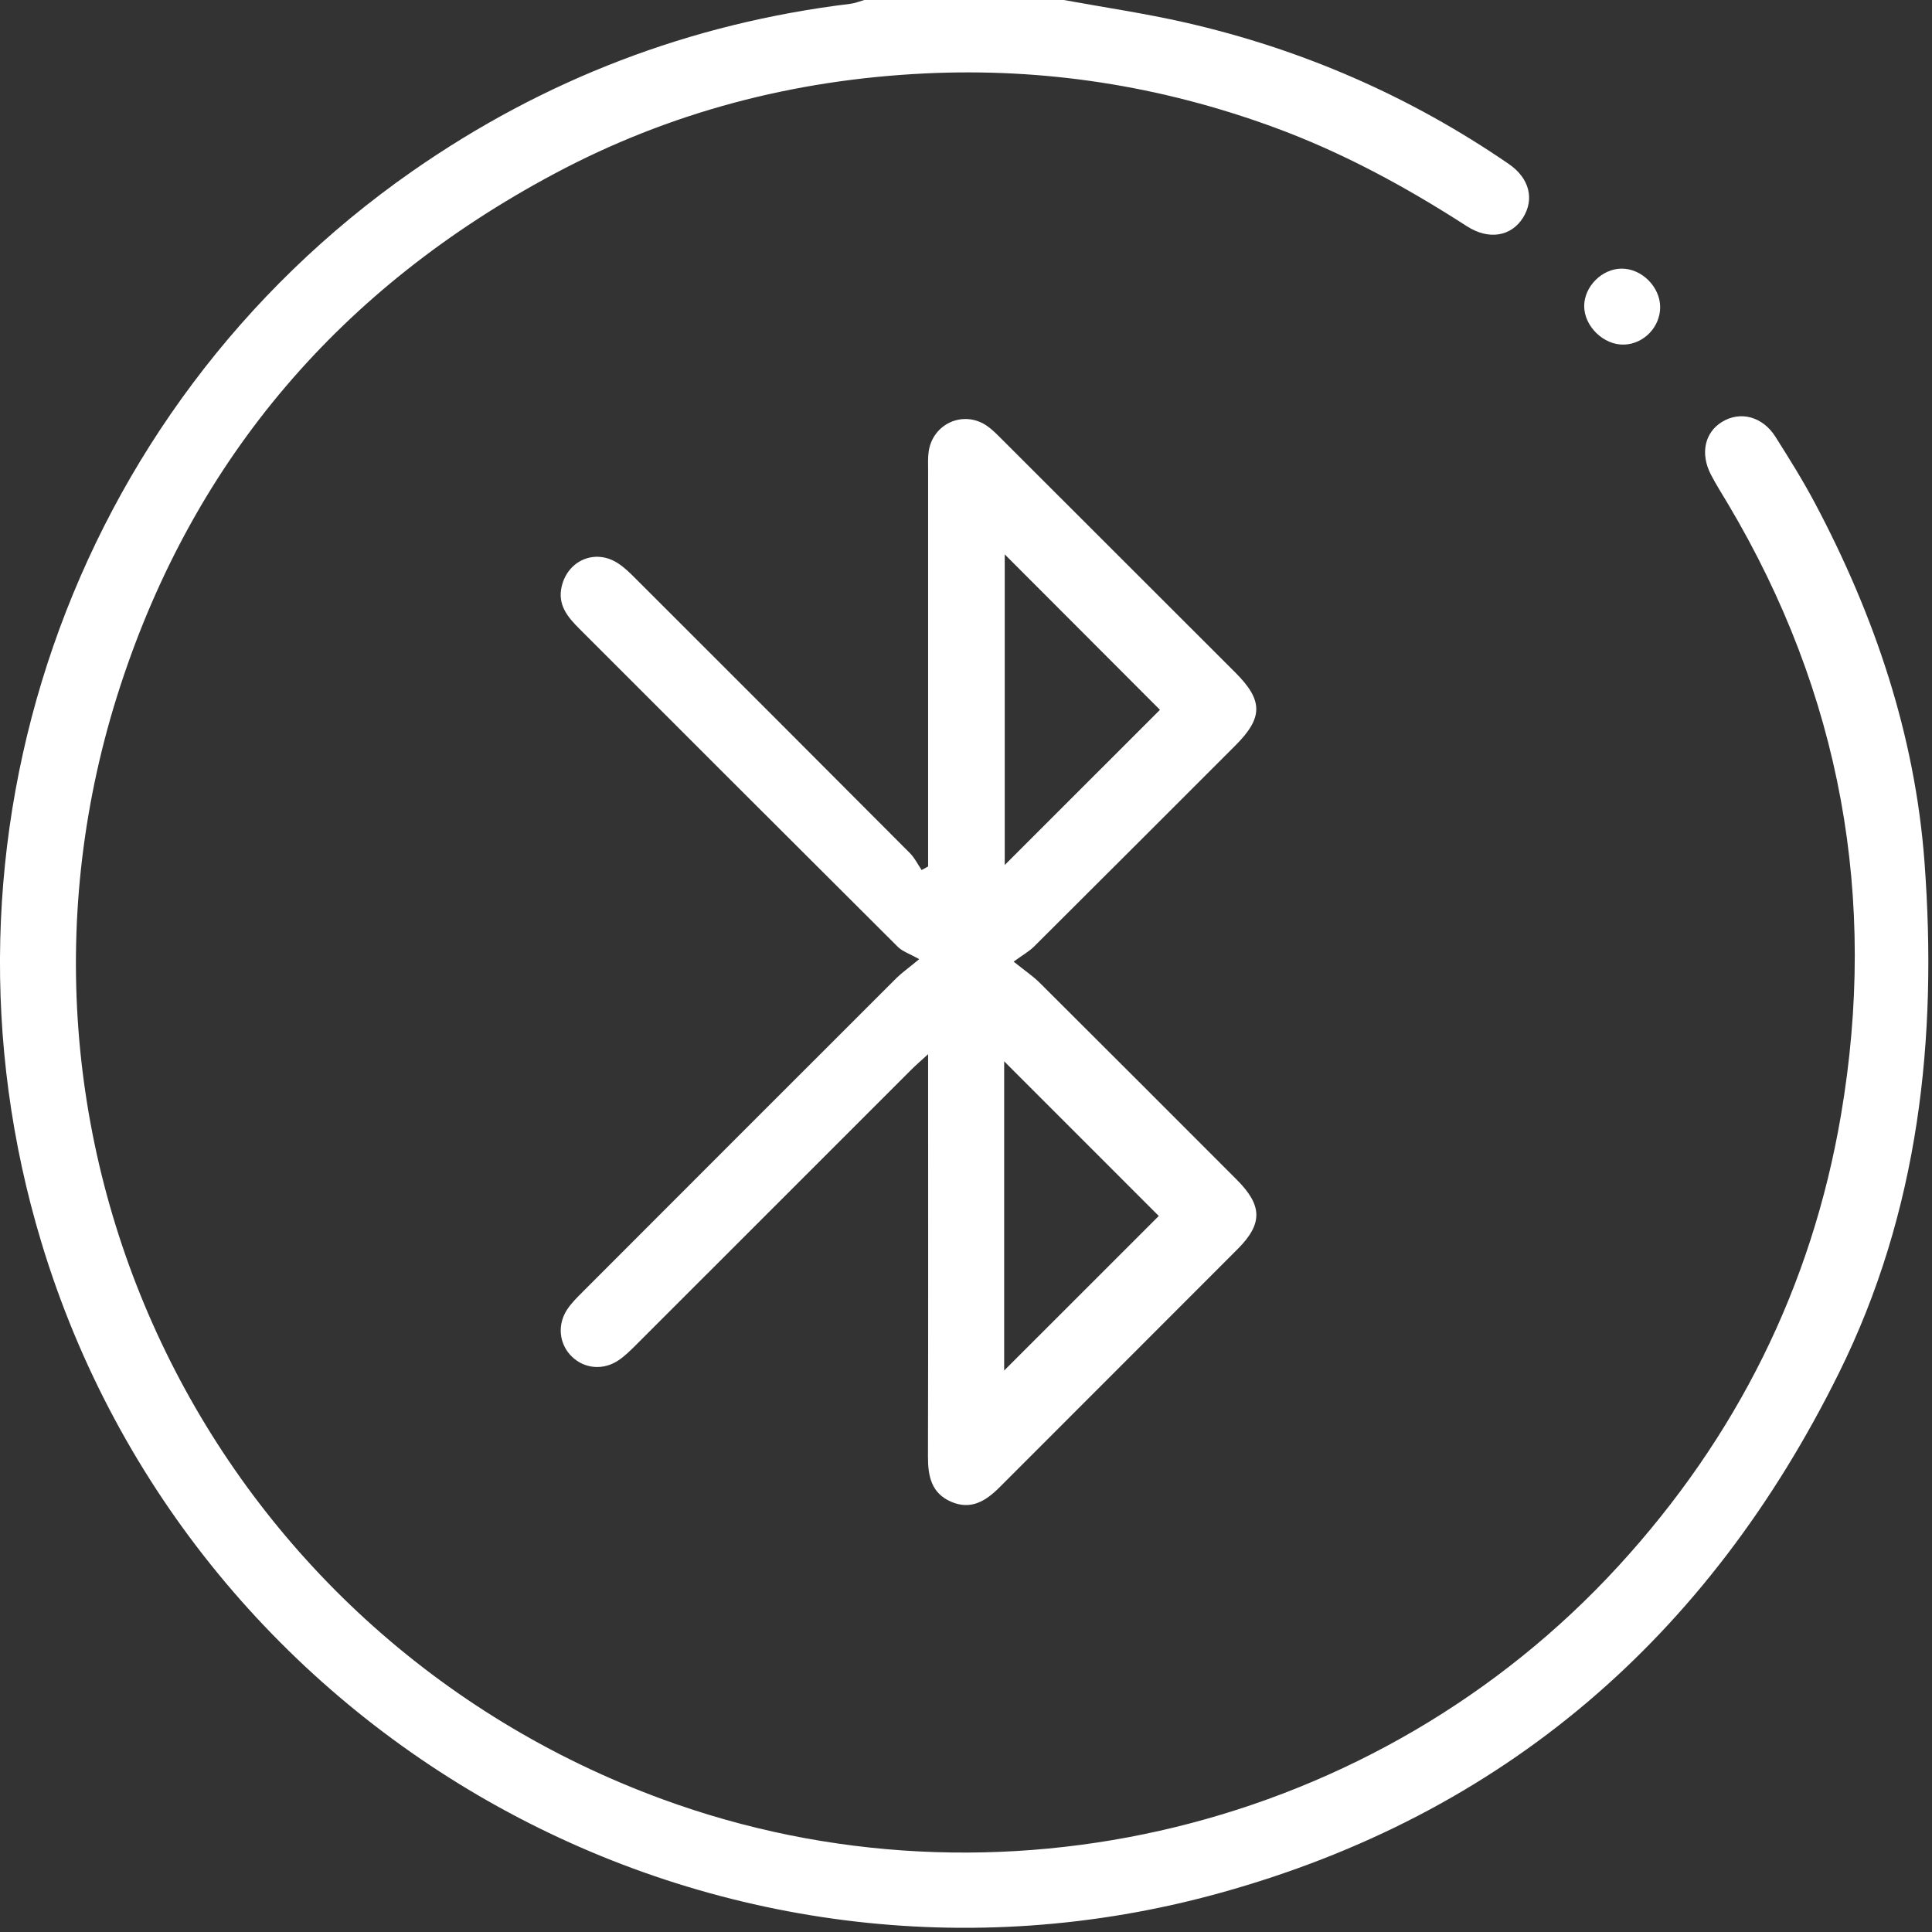 <svg width="409" height="409" viewBox="0 0 409 409" fill="none" xmlns="http://www.w3.org/2000/svg">
<rect x="0" y="0" width="409" height="409" fill="#333333" stroke="none"/>
<g clip-path="url(#clip0_164_13)">
<path d="M225.2 0C233.78 1.57 242.43 2.83 250.92 4.77C275.62 10.4 298.49 20.36 319.4 34.71C323.79 37.72 324.87 42.16 322.43 46.07C319.98 50 315.25 50.93 310.53 47.89C297.56 39.52 284.07 32.2 269.54 26.89C245.69 18.17 221.1 14.32 195.71 15.55C167.99 16.9 141.74 23.74 117.26 36.83C72.38 60.81 41.28 96.78 25.47 145.22C-6.15 242.08 44.51 345.75 140.17 380.87C210.96 406.86 291.68 387.13 342.66 331.48C367.62 304.24 383.52 272.46 389.72 236.12C397.56 190.17 389.72 146.89 365.82 106.69C364.6 104.64 363.31 102.62 362.21 100.5C359.89 96.04 360.87 91.57 364.54 89.32C368.42 86.94 373.13 88.15 375.86 92.47C378.77 97.07 381.66 101.69 384.21 106.49C396.84 130.3 405.4 155.54 407.41 182.45C410.2 219.88 406.23 256.47 389.29 290.67C361.66 346.49 318.42 384.13 258.12 400.78C151.71 430.18 40.65 368.57 8.75 262.97C-16.8 178.37 14.83 86.78 87.28 36.25C115.19 16.78 146.15 4.93 179.99 0.81C181 0.69 181.97 0.28 182.96 0H225.2V0Z" fill="white"/>
<path d="M214.6 203.589C217.04 205.549 218.72 206.669 220.12 208.069C234.05 221.939 247.94 235.839 261.83 249.749C267.27 255.199 267.35 259.059 262.04 264.389C245.26 281.219 228.42 298.009 211.63 314.829C208.73 317.739 205.57 319.739 201.35 317.919C197.17 316.109 196.44 312.509 196.45 308.369C196.52 281.679 196.48 254.979 196.48 228.289C196.48 226.869 196.48 225.439 196.48 223.169C194.9 224.619 193.84 225.519 192.87 226.499C173.43 245.939 154 265.379 134.55 284.809C133.43 285.929 132.28 287.059 130.97 287.949C127.75 290.139 123.77 289.789 121.1 287.229C118.34 284.589 117.88 280.399 120.16 277.079C121.05 275.779 122.2 274.639 123.32 273.519C145.47 251.339 167.62 229.179 189.8 207.029C190.83 206.009 192.04 205.169 194.6 203.049C192.57 201.909 191.05 201.429 190.05 200.429C167.56 178.029 145.13 155.579 122.68 133.139C120.18 130.639 117.97 128.049 118.92 124.099C120.24 118.609 125.97 116.159 130.72 119.179C132.16 120.089 133.41 121.329 134.62 122.549C153.98 141.879 173.32 161.229 192.63 180.609C193.64 181.619 194.29 182.989 195.11 184.189L196.48 183.429V179.299C196.48 152.739 196.48 126.179 196.48 99.619C196.48 98.289 196.41 96.949 196.59 95.639C197.43 89.649 204.01 86.739 208.96 90.169C210.04 90.919 210.98 91.879 211.92 92.819C228.46 109.329 244.99 125.849 261.52 142.379C267.44 148.299 267.43 151.929 261.48 157.869C247.3 172.049 233.12 186.229 218.91 200.379C217.89 201.389 216.58 202.119 214.58 203.579L214.6 203.589ZM212.7 117.369V183.119C223.81 172.009 234.92 160.909 245.56 150.269C234.75 139.449 223.66 128.339 212.7 117.359V117.369ZM212.58 290.139C223.79 278.939 234.91 267.819 245.31 257.419C234.49 246.589 223.4 235.509 212.58 224.679V290.139V290.139Z" fill="white"/>
<path d="M351.451 64.929C351.511 69.159 348.031 72.819 343.811 72.949C339.471 73.089 335.321 69.039 335.371 64.719C335.421 60.609 339.161 56.889 343.281 56.869C347.511 56.839 351.391 60.669 351.451 64.929V64.929Z" fill="white"/>
</g>
<defs>
<clipPath id="clip0_164_13">
<rect width="408.23" height="408.11" fill="white"/>
</clipPath>
</defs>
</svg>
